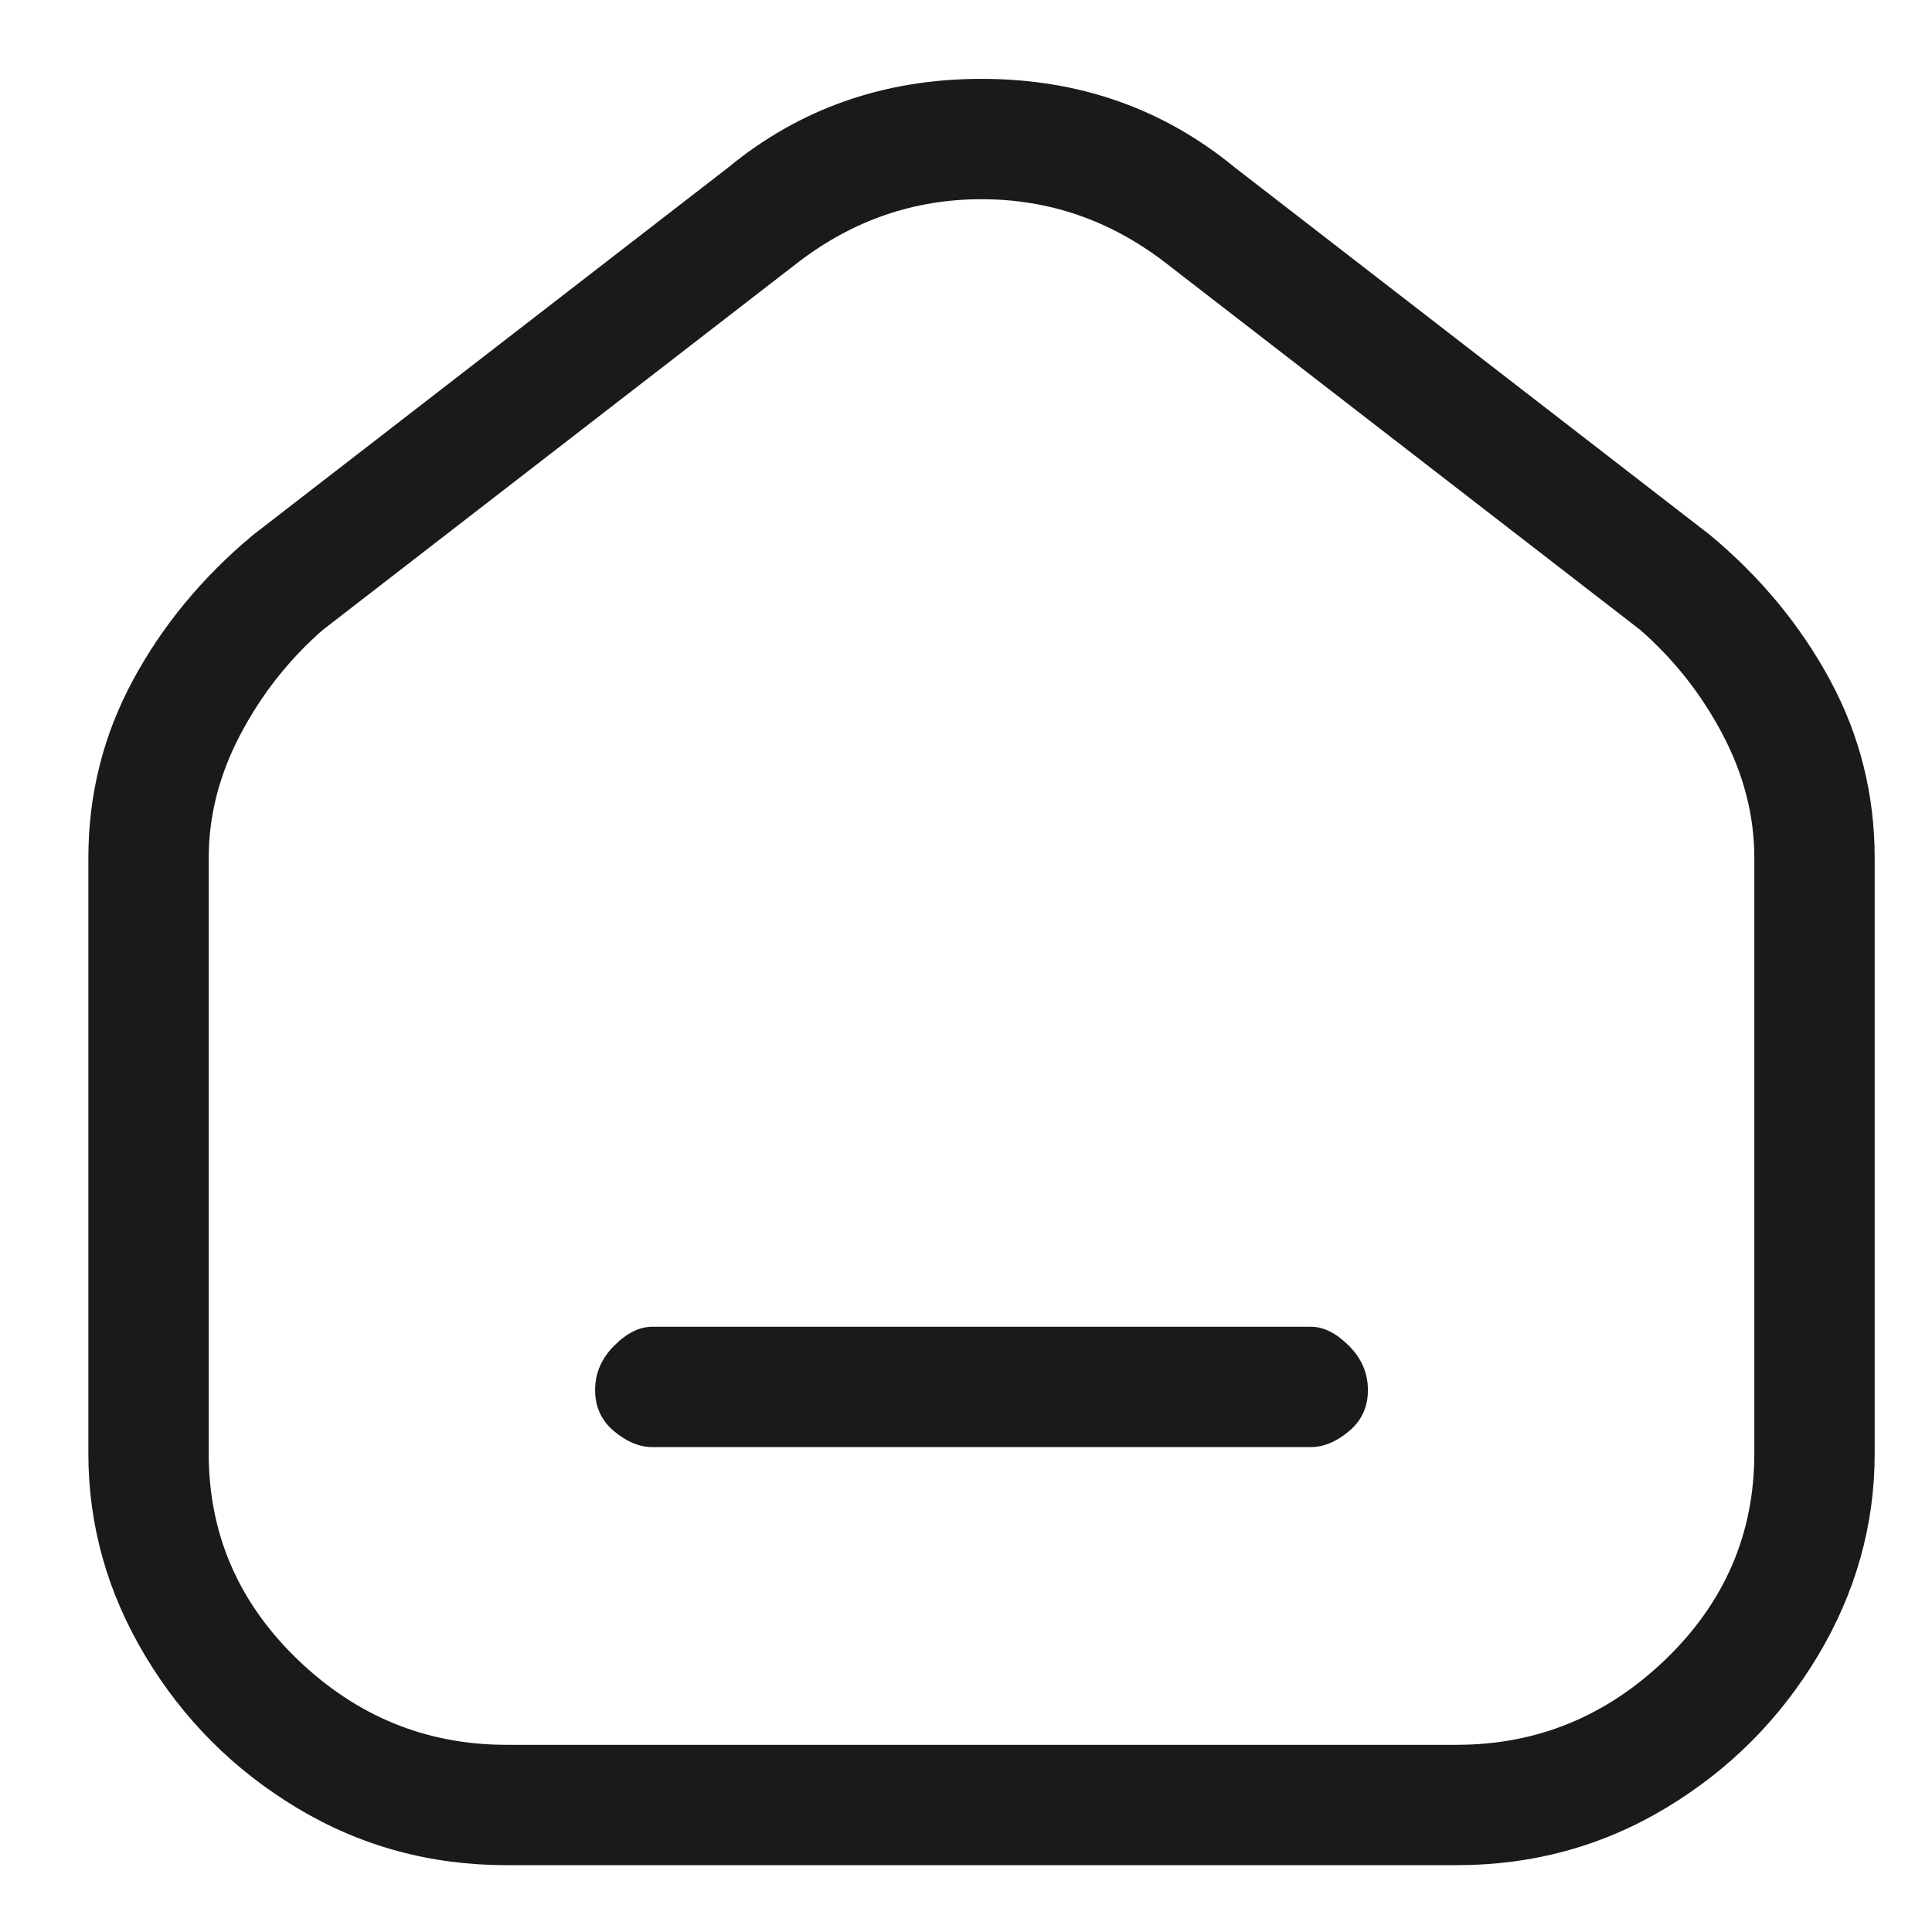 <svg width="61" height="61" viewBox="0 0 61 61" fill="none" xmlns="http://www.w3.org/2000/svg">
<path d="M18.79 43.89C18.79 43.357 18.99 42.89 19.39 42.49C19.79 42.09 20.19 41.89 20.59 41.89H41.39C41.79 41.89 42.19 42.09 42.59 42.49C42.99 42.89 43.19 43.357 43.19 43.89C43.19 44.423 42.99 44.857 42.59 45.19C42.19 45.523 41.79 45.69 41.39 45.69H20.59C20.19 45.69 19.79 45.523 19.39 45.19C18.99 44.857 18.79 44.423 18.79 43.89ZM38.99 5.29C36.723 3.423 34.057 2.49 30.99 2.49C27.923 2.49 25.257 3.423 22.99 5.29L7.99 16.89C6.39 18.223 5.123 19.757 4.19 21.49C3.257 23.223 2.79 25.09 2.79 27.09V45.89C2.79 48.157 3.39 50.29 4.59 52.29C5.79 54.29 7.39 55.89 9.39 57.09C11.39 58.29 13.59 58.89 15.99 58.89H45.99C48.39 58.89 50.59 58.29 52.59 57.09C54.59 55.89 56.19 54.29 57.39 52.29C58.59 50.29 59.19 48.157 59.19 45.89V27.09C59.19 25.09 58.723 23.223 57.79 21.49C56.857 19.757 55.59 18.223 53.99 16.89L38.99 5.29ZM25.19 8.29C26.923 6.957 28.857 6.29 30.99 6.29C33.123 6.29 35.057 6.957 36.79 8.29L51.79 19.89C52.857 20.823 53.723 21.923 54.39 23.19C55.057 24.457 55.39 25.757 55.39 27.09V45.89C55.39 48.423 54.457 50.59 52.59 52.39C50.723 54.19 48.523 55.09 45.99 55.09H15.99C13.457 55.09 11.257 54.19 9.39 52.39C7.523 50.59 6.59 48.423 6.59 45.89V27.09C6.59 25.757 6.923 24.457 7.59 23.19C8.257 21.923 9.123 20.823 10.19 19.89L25.19 8.29Z" fill="#1A1A1A"/>
</svg>
